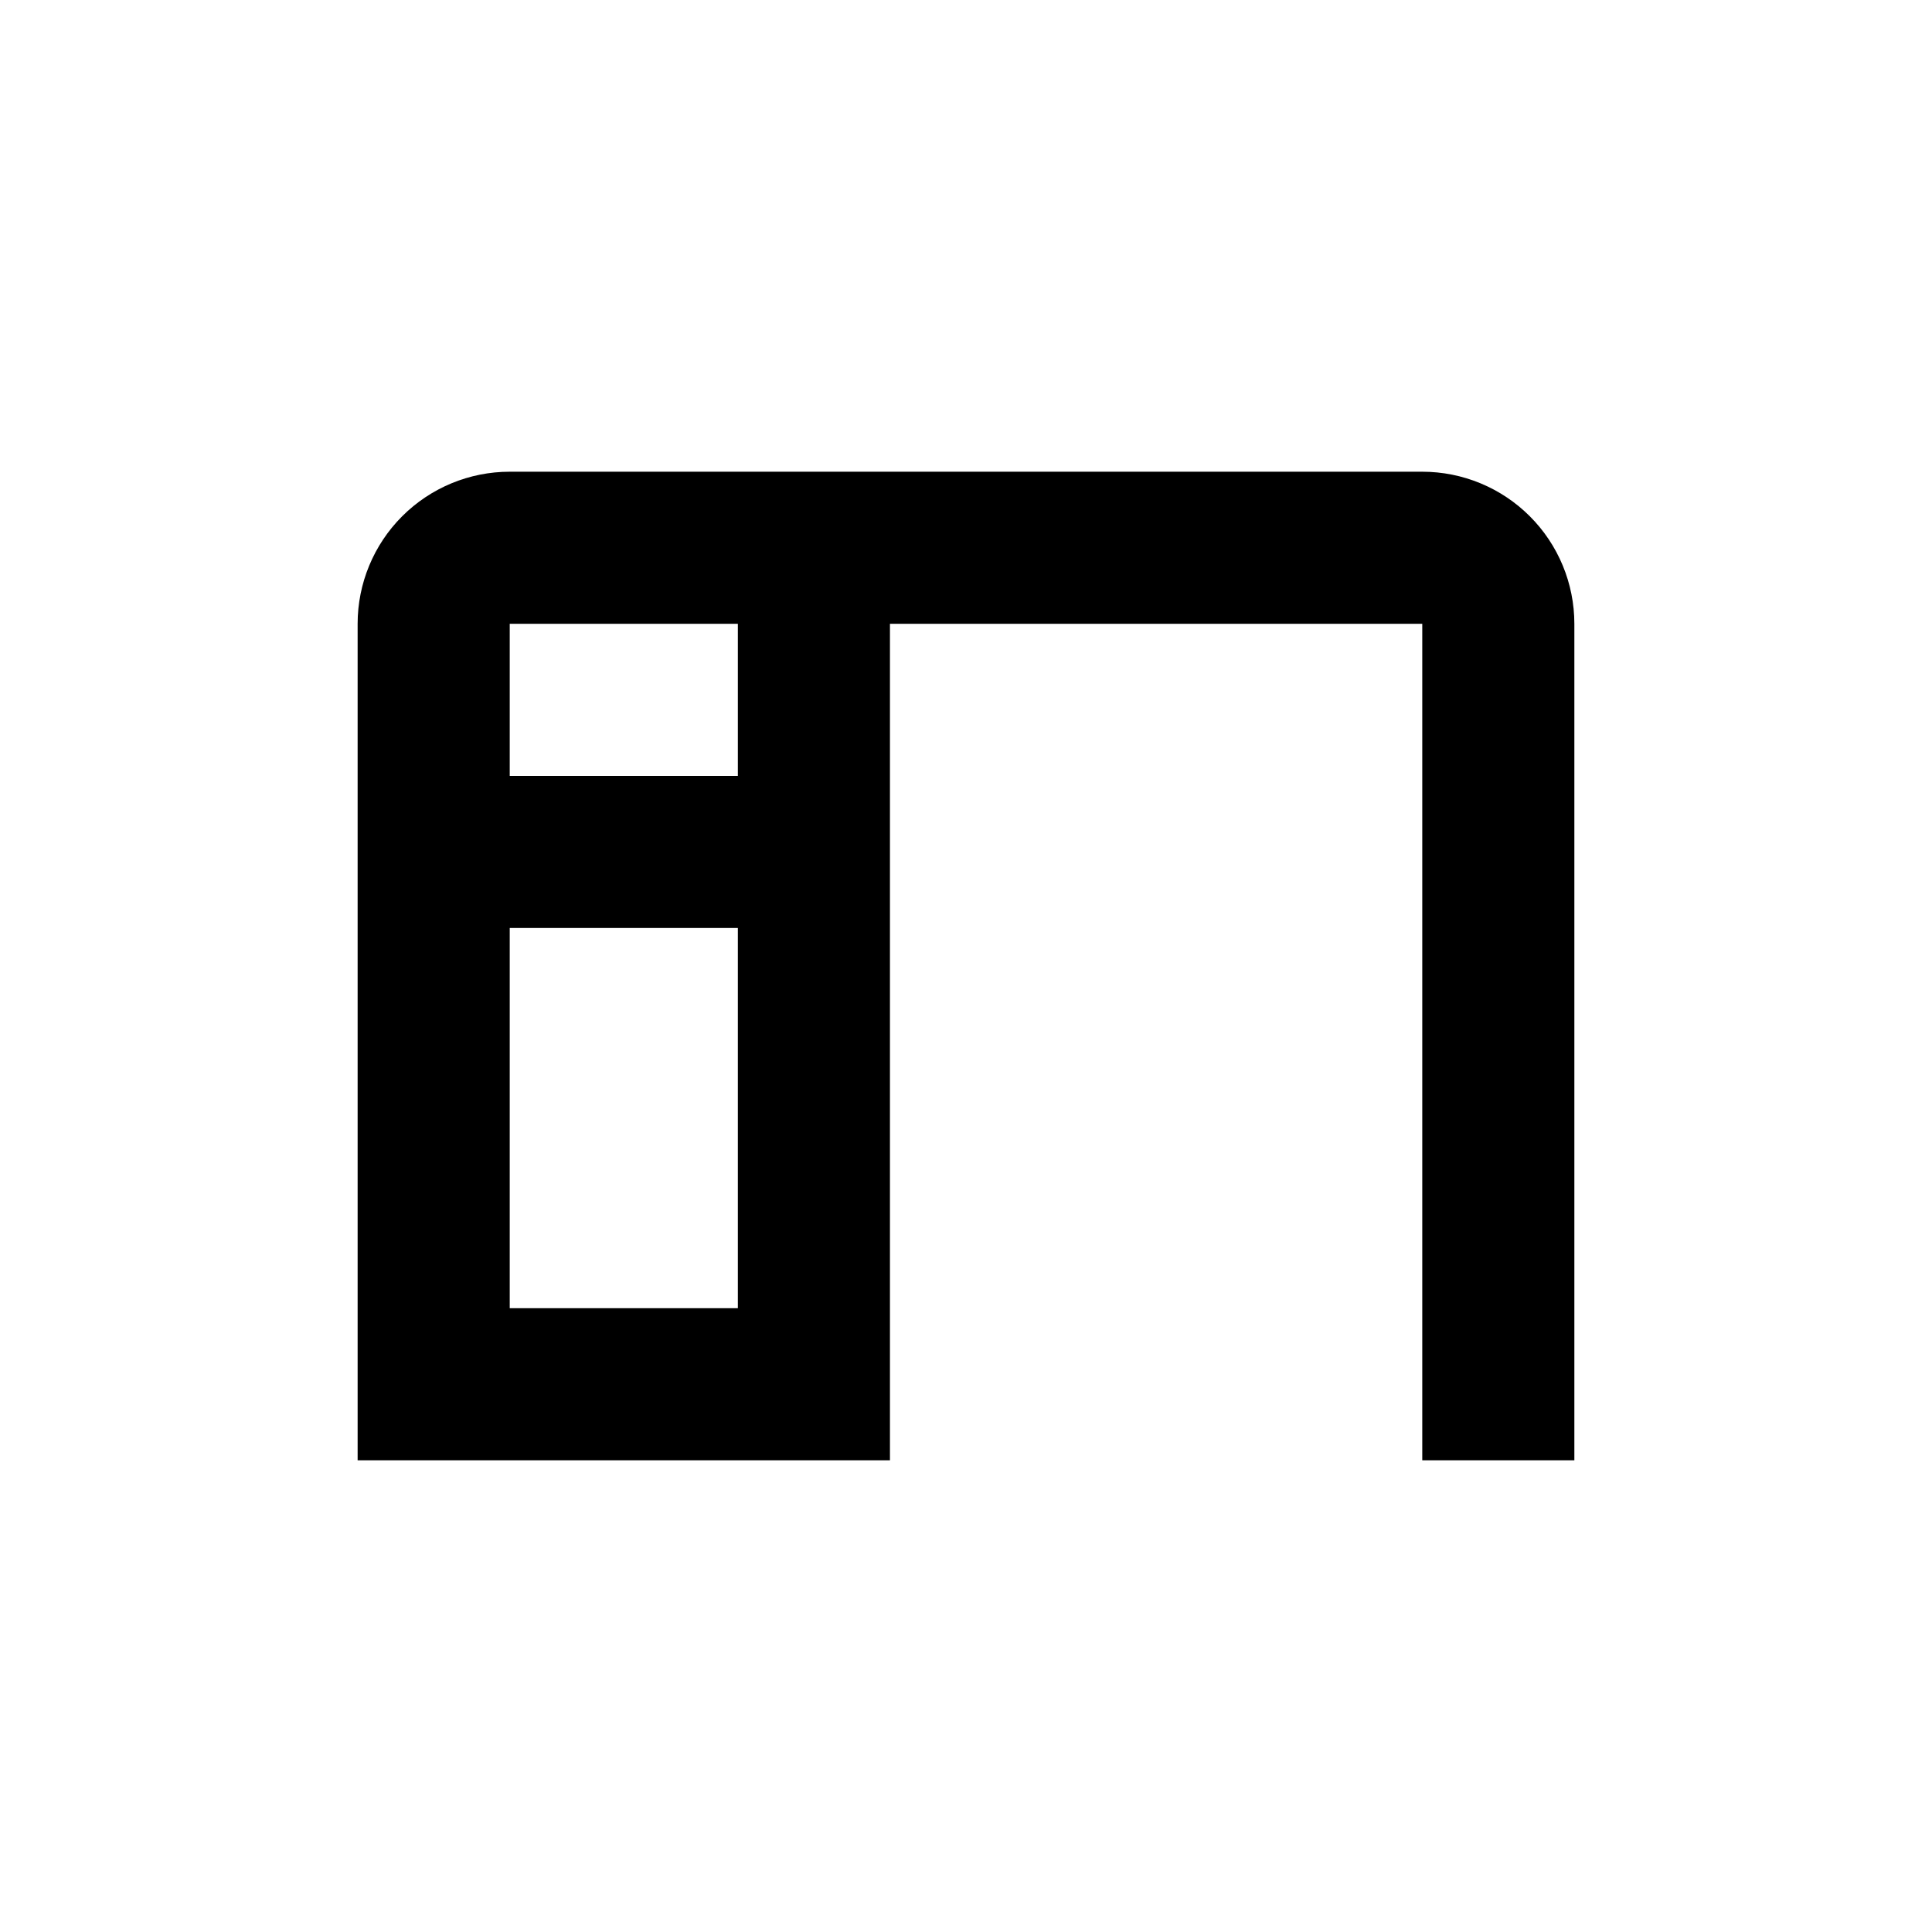 <?xml version="1.0" encoding="UTF-8"?>
<!-- Uploaded to: SVG Repo, www.svgrepo.com, Generator: SVG Repo Mixer Tools -->
<svg fill="#000000" width="800px" height="800px" version="1.1" viewBox="144 144 512 512" xmlns="http://www.w3.org/2000/svg">
 <path d="m520.91 269.01h-241.83c-10.691 0-20.941 4.246-28.5 11.805-7.559 7.559-11.805 17.812-11.805 28.5v221.68h141.07v-221.68h141.07v221.68h40.305v-221.68c0-10.688-4.246-20.941-11.805-28.5-7.559-7.559-17.812-11.805-28.5-11.805zm-181.37 221.68h-60.457v-100.76h60.457zm-60.457-141.07v-40.305h60.457v40.305z"/>
</svg>